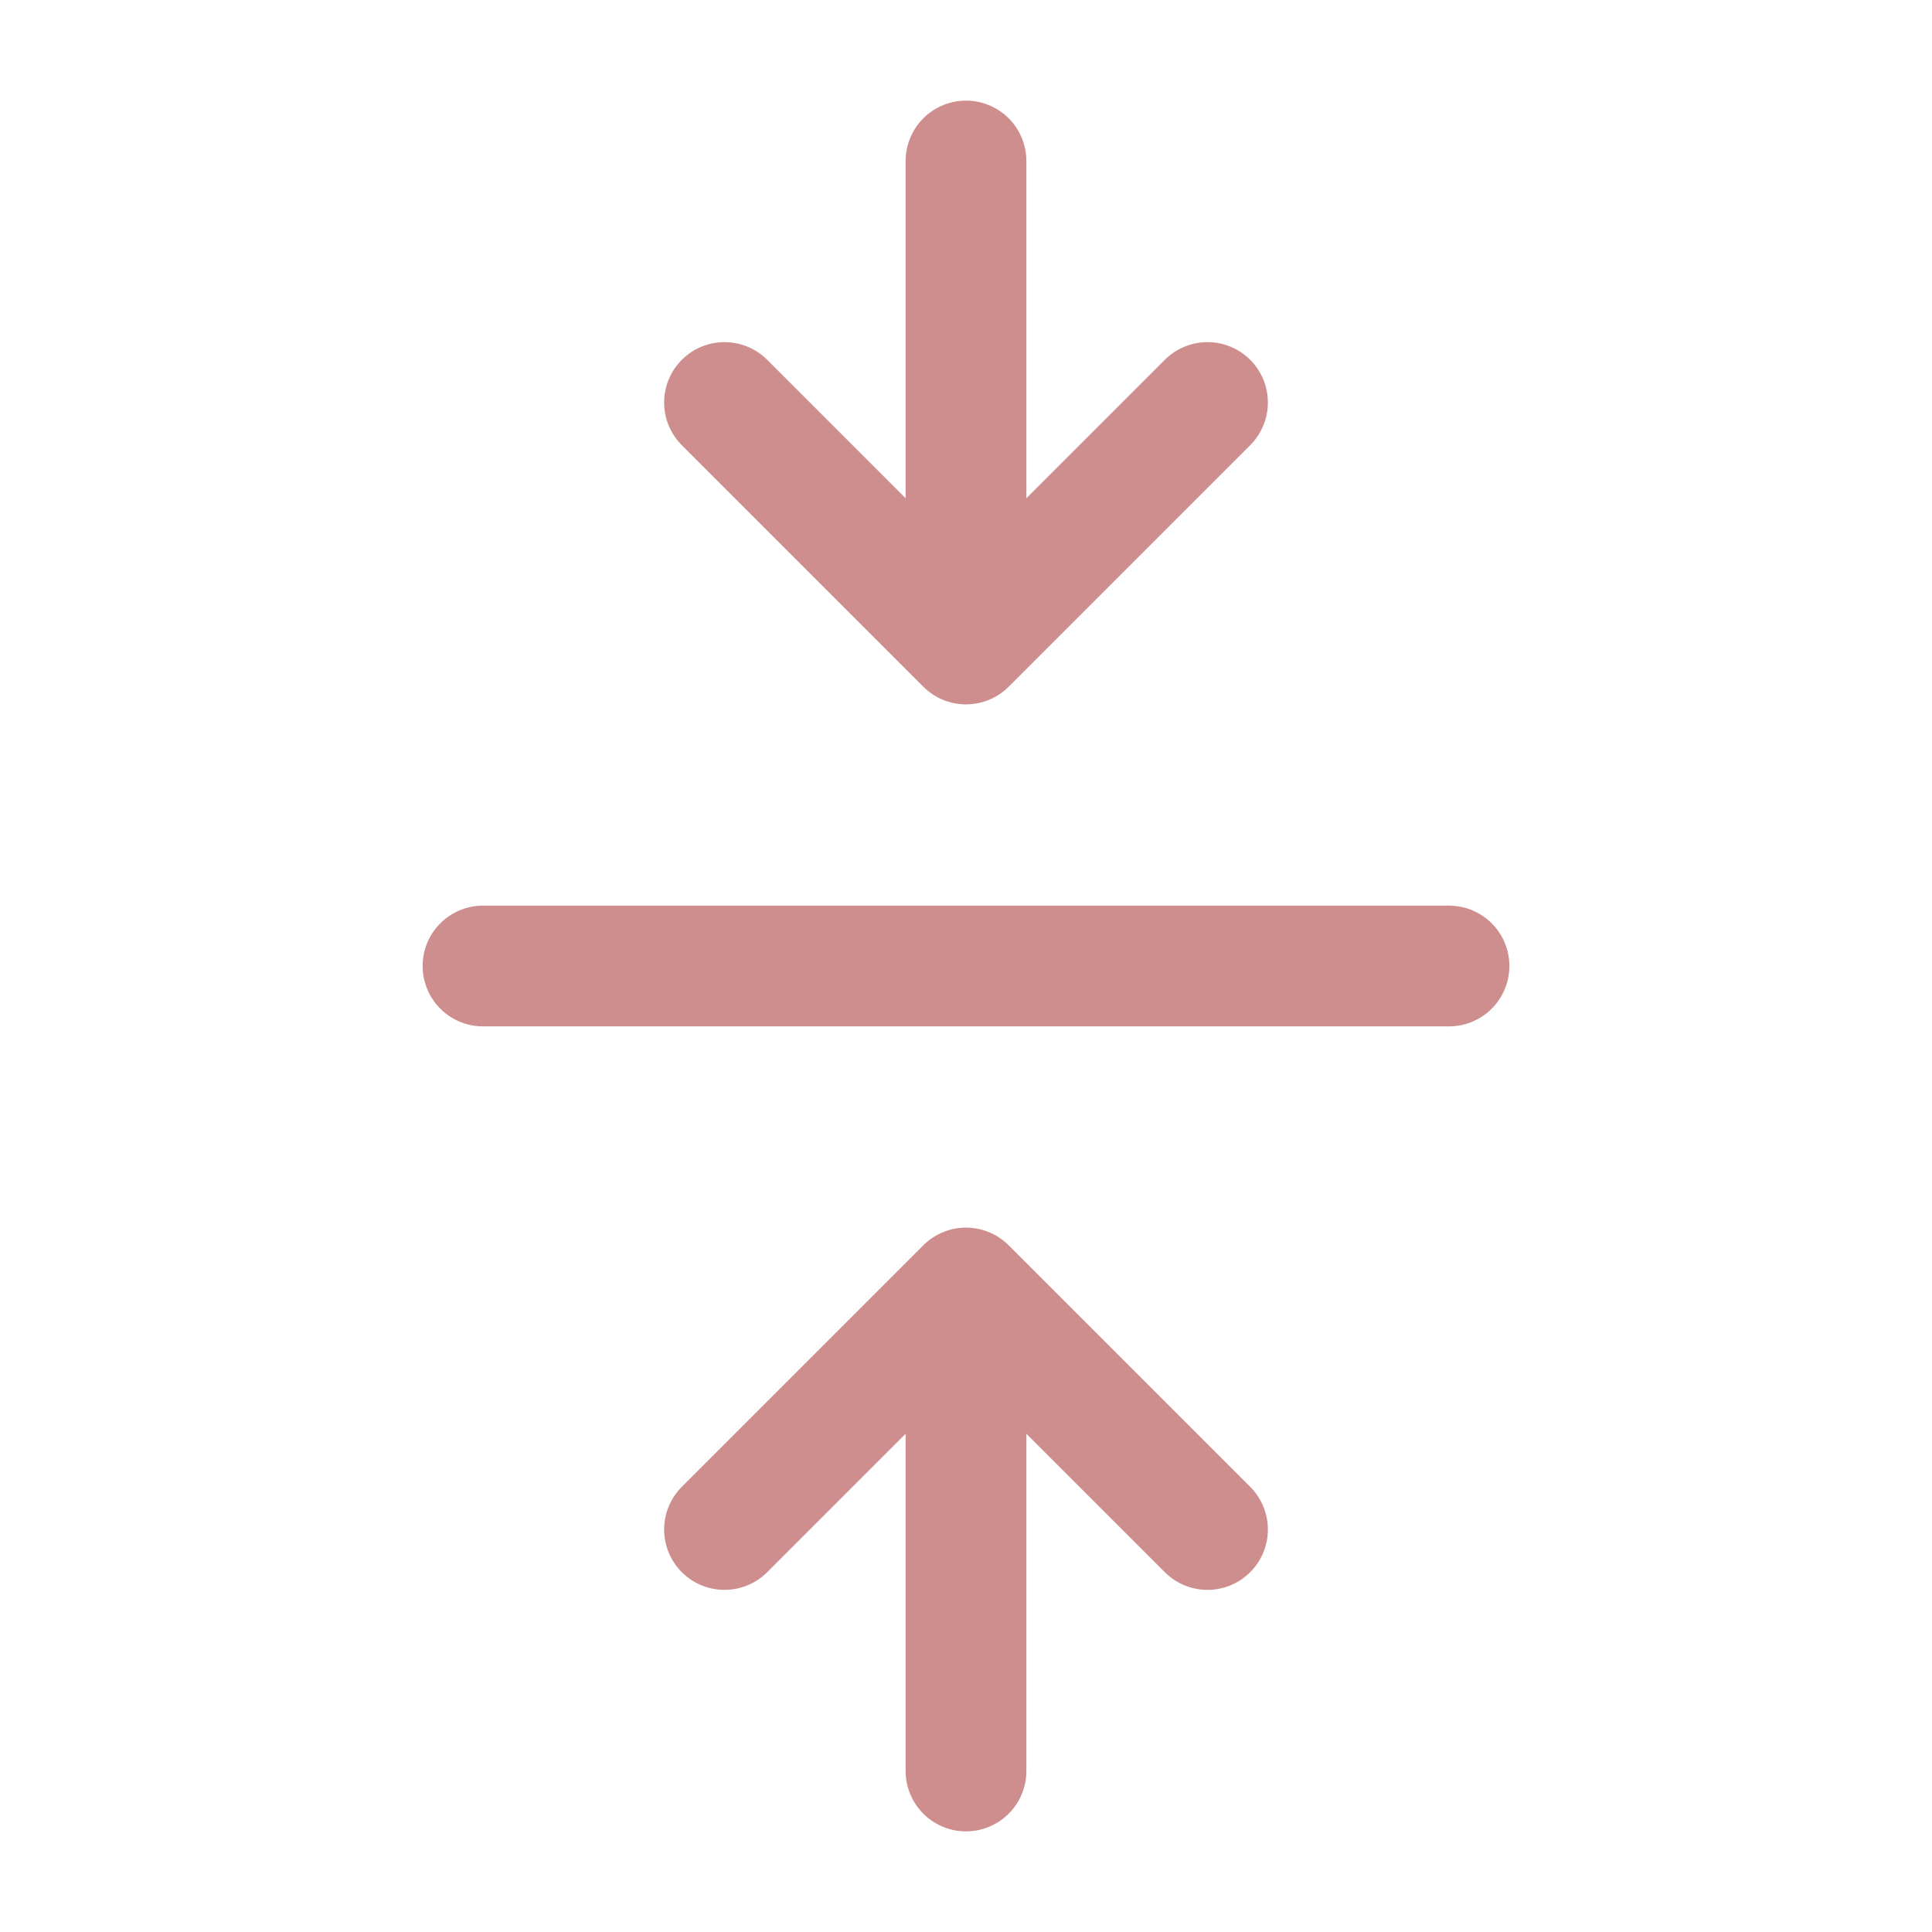 <svg xmlns="http://www.w3.org/2000/svg" width="24" height="24" viewBox="0 0 24 24"><path fill="none" stroke="#ce8e8e" stroke-linecap="round" stroke-linejoin="round" stroke-width="1.5" d="M18 12H6m6 10v-6m0 0l3 3m-3-3l-3 3m3-17v6m0 0l3-3m-3 3L9 5"/></svg>